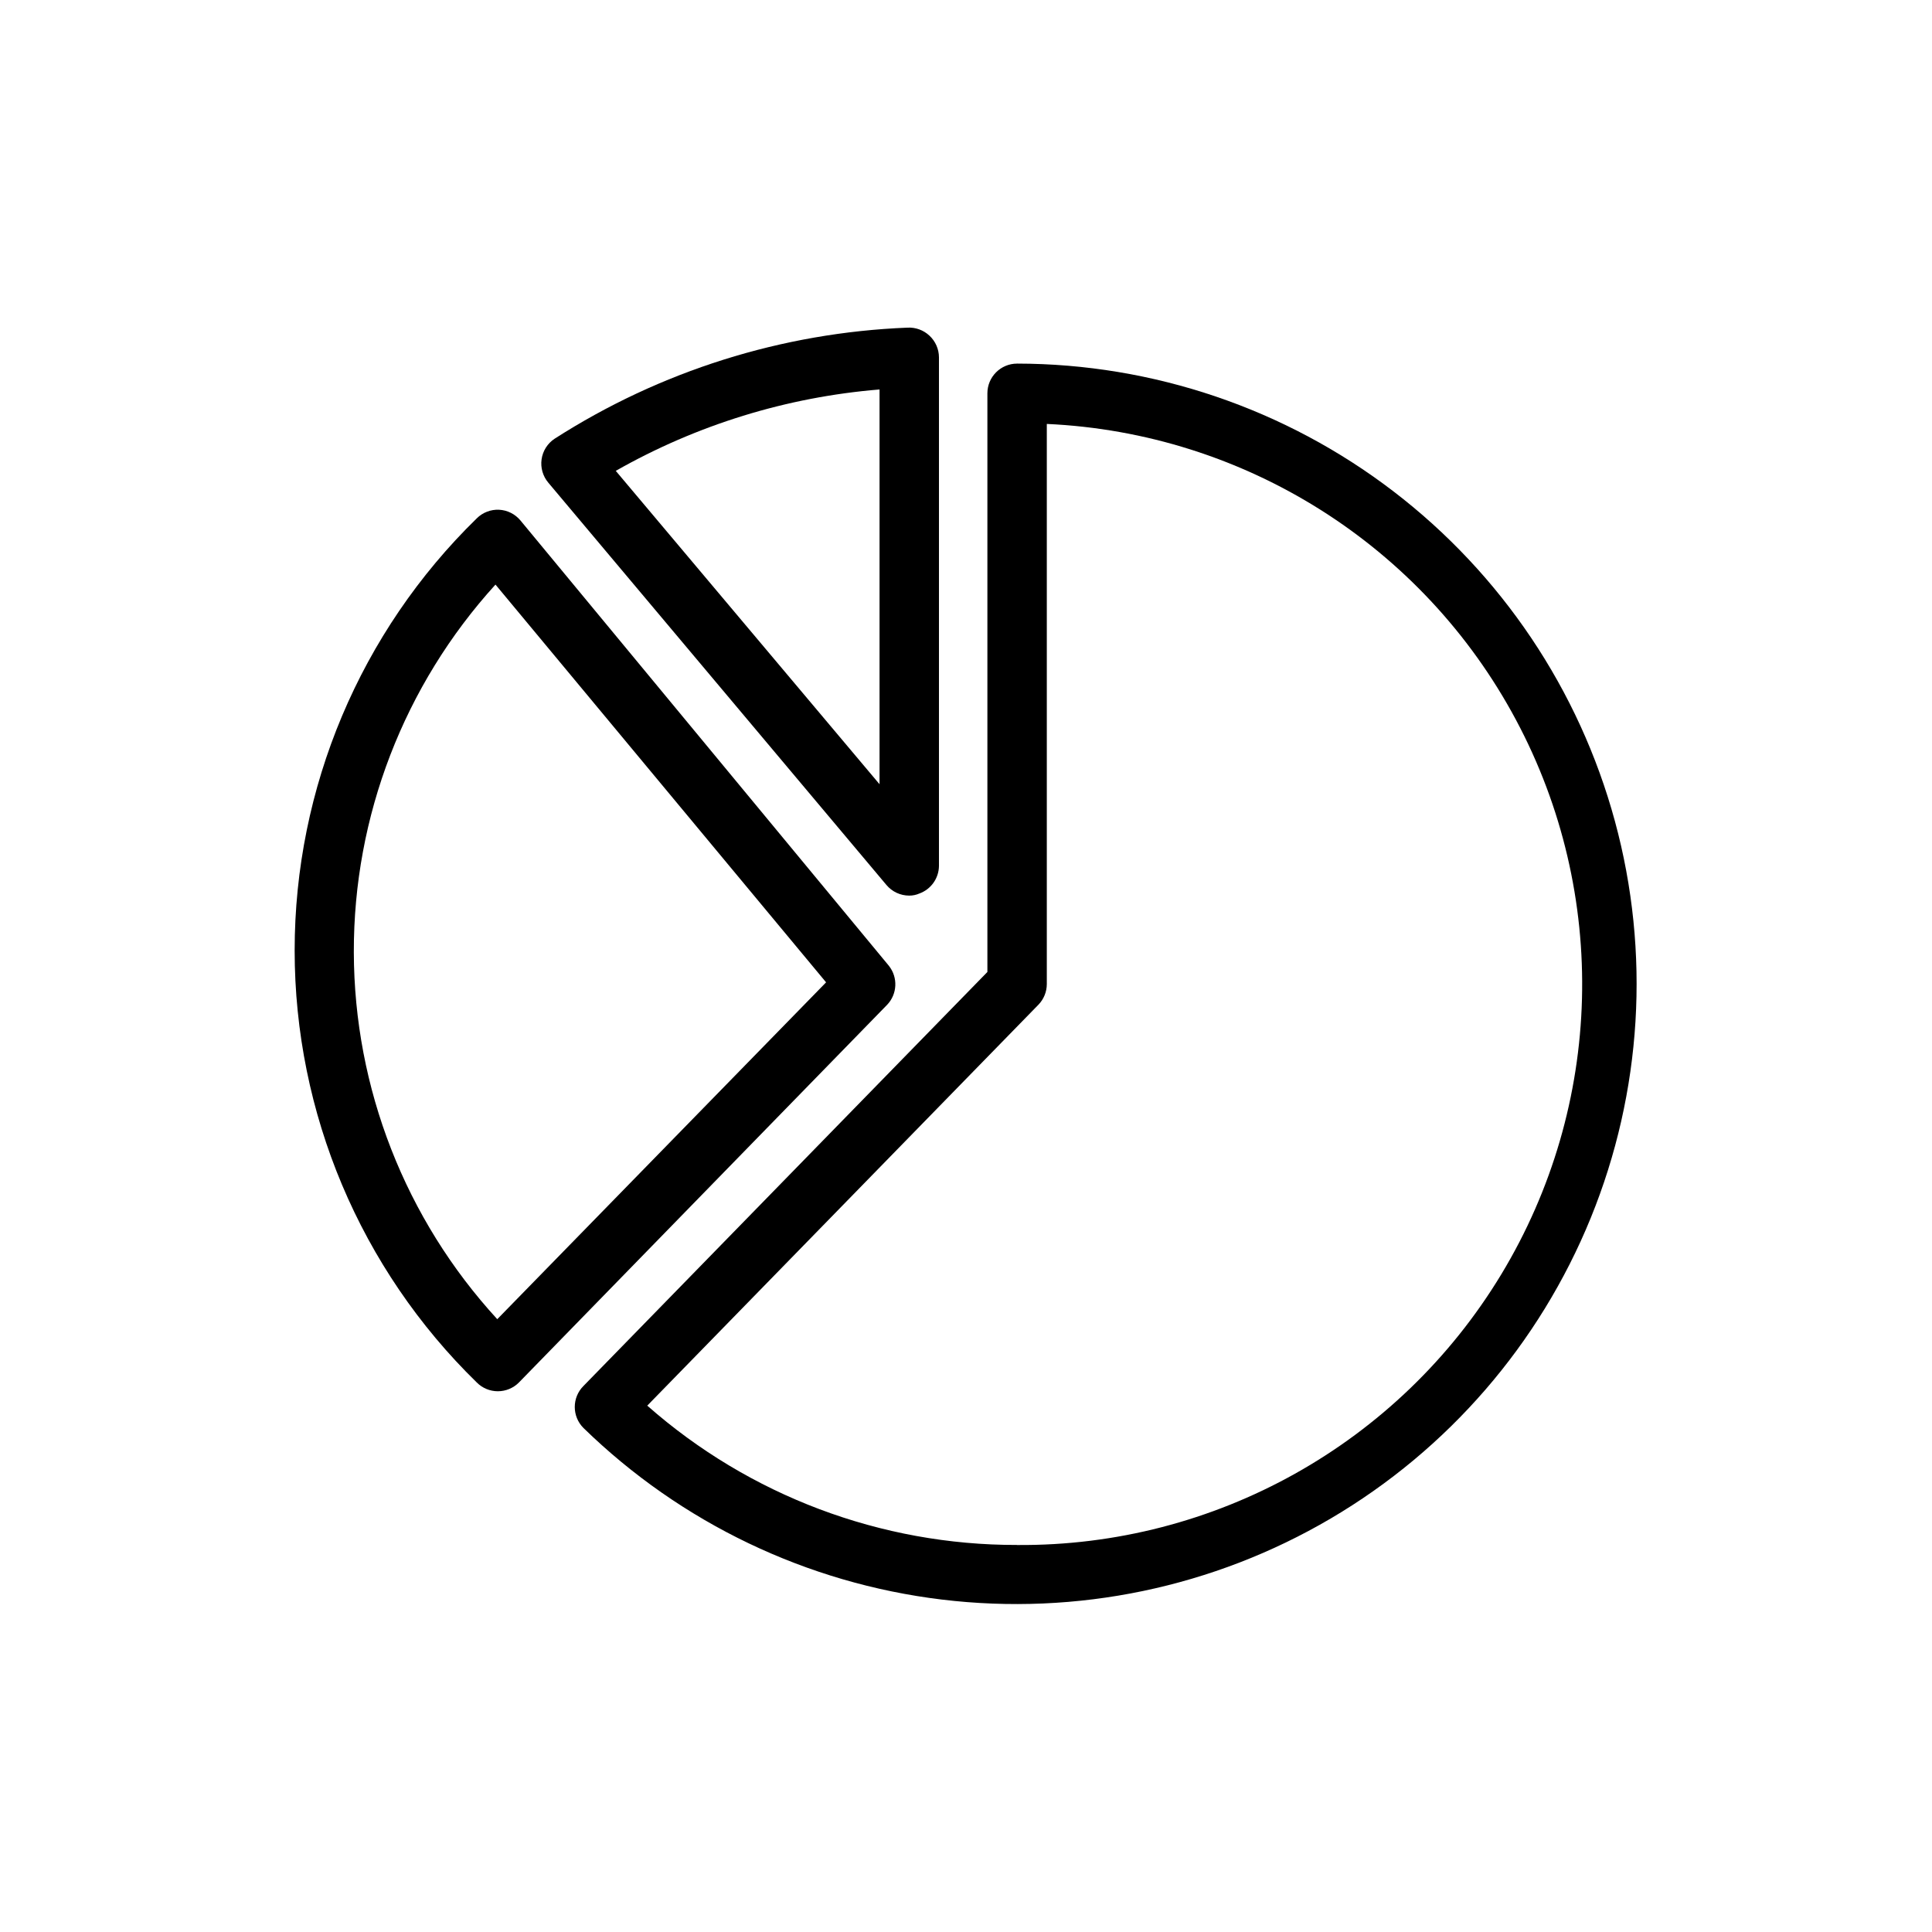 <?xml version="1.0" encoding="UTF-8"?>
<!-- Uploaded to: SVG Repo, www.svgrepo.com, Generator: SVG Repo Mixer Tools -->
<svg fill="#000000" width="800px" height="800px" version="1.1" viewBox="144 144 512 512" xmlns="http://www.w3.org/2000/svg">
 <g>
  <path d="m413.54 240.36c-4.348 0-7.871 3.523-7.871 7.871v153.35l-107.06 109.73c-3.051 3.07-3.051 8.031 0 11.102 25.816 25.168 59.191 41.152 94.98 45.488 35.793 4.332 72.02-3.219 103.09-21.496 31.078-18.277 55.285-46.266 68.891-79.656 13.602-33.387 15.852-70.324 6.402-105.12-9.453-34.793-30.082-65.512-58.711-87.426-28.629-21.914-63.668-33.809-99.723-33.848zm0 313.07c-36.082 0.07-70.941-13.062-98.008-36.922l103.68-106.27c1.406-1.457 2.195-3.402 2.203-5.43v-148.46c52.375 2.379 99.621 32.176 124.33 78.418 24.715 46.238 23.234 102.08-3.891 146.95-27.129 44.867-75.887 72.121-128.31 71.727z"/>
  <path d="m378.9 378.51c1.496 1.801 3.719 2.836 6.062 2.836 0.918 0.004 1.832-0.184 2.676-0.555 3.09-1.113 5.16-4.035 5.195-7.32v-134.77c-0.008-2.18-0.922-4.262-2.519-5.746-1.57-1.473-3.676-2.242-5.824-2.125-33.238 1.32-65.523 11.484-93.52 29.441-1.875 1.242-3.129 3.227-3.445 5.453-0.316 2.227 0.336 4.484 1.789 6.199zm-1.812-131.3v104.62l-69.902-83.047c21.453-12.195 45.309-19.555 69.902-21.57z"/>
  <path d="m379.61 400-97.691-118.08c-1.41-1.695-3.465-2.727-5.668-2.832-2.199-0.102-4.344 0.727-5.902 2.281-30.859 30.105-48.262 71.391-48.262 114.5 0 43.109 17.402 84.395 48.262 114.5 1.477 1.492 3.488 2.328 5.586 2.328 2.102 0 4.113-0.836 5.59-2.328l97.613-100.13c2.66-2.828 2.859-7.172 0.473-10.23zm-103.83 93.598c-24.363-26.535-37.926-61.223-38.012-97.246-0.086-36.023 13.305-70.777 37.539-97.43l87.617 105.41z"/>
 </g>
</svg>